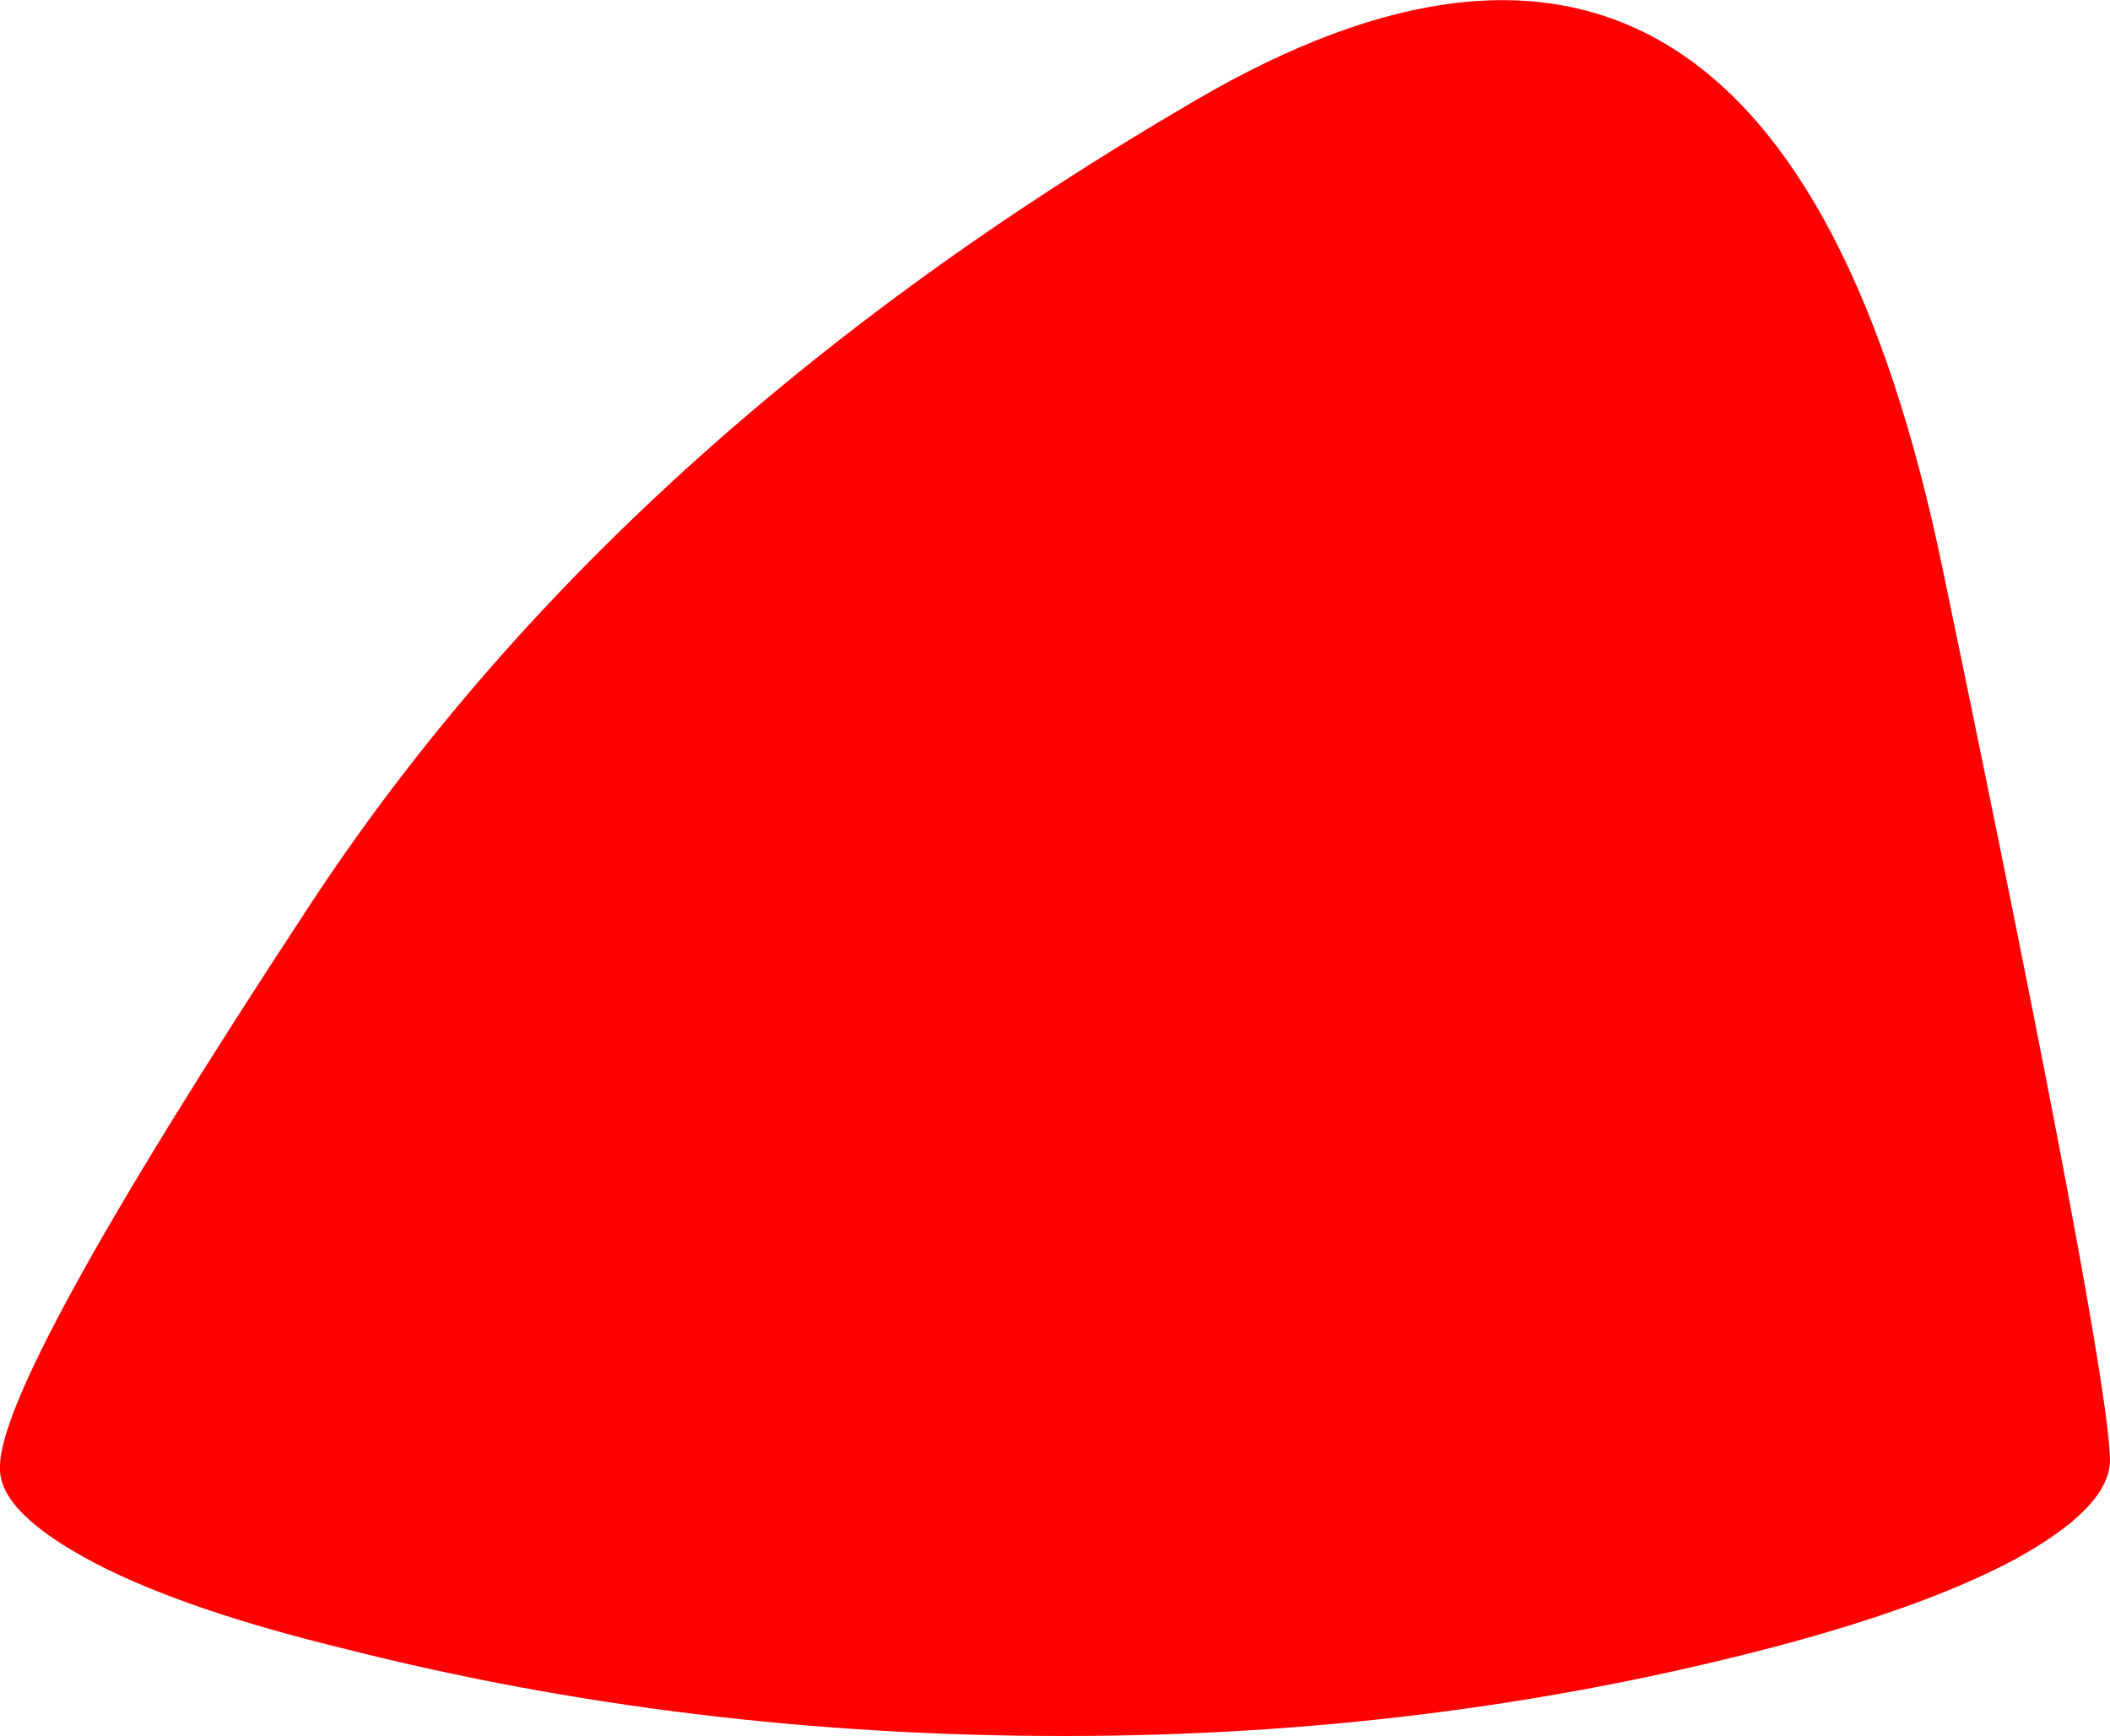 <?xml version="1.0" encoding="UTF-8" standalone="no"?>
<svg xmlns:xlink="http://www.w3.org/1999/xlink" height="55.95px" width="68.0px" xmlns="http://www.w3.org/2000/svg">
  <g transform="matrix(1.0, 0.0, 0.0, 1.0, 35.75, 15.15)">
    <path d="M29.2 35.1 Q26.3 36.65 21.35 37.95 10.45 40.8 -1.45 40.8 -13.55 40.8 -24.6 38.0 -29.75 36.75 -32.65 35.25 -35.8 33.6 -35.75 32.15 -35.8 29.3 -25.85 14.15 -15.95 -1.0 2.75 -11.9 21.45 -22.85 26.85 3.15 32.25 29.1 32.25 31.95 32.2 33.45 29.2 35.1" fill="#ff0000" fill-rule="evenodd" stroke="none"/>
  </g>
</svg>
